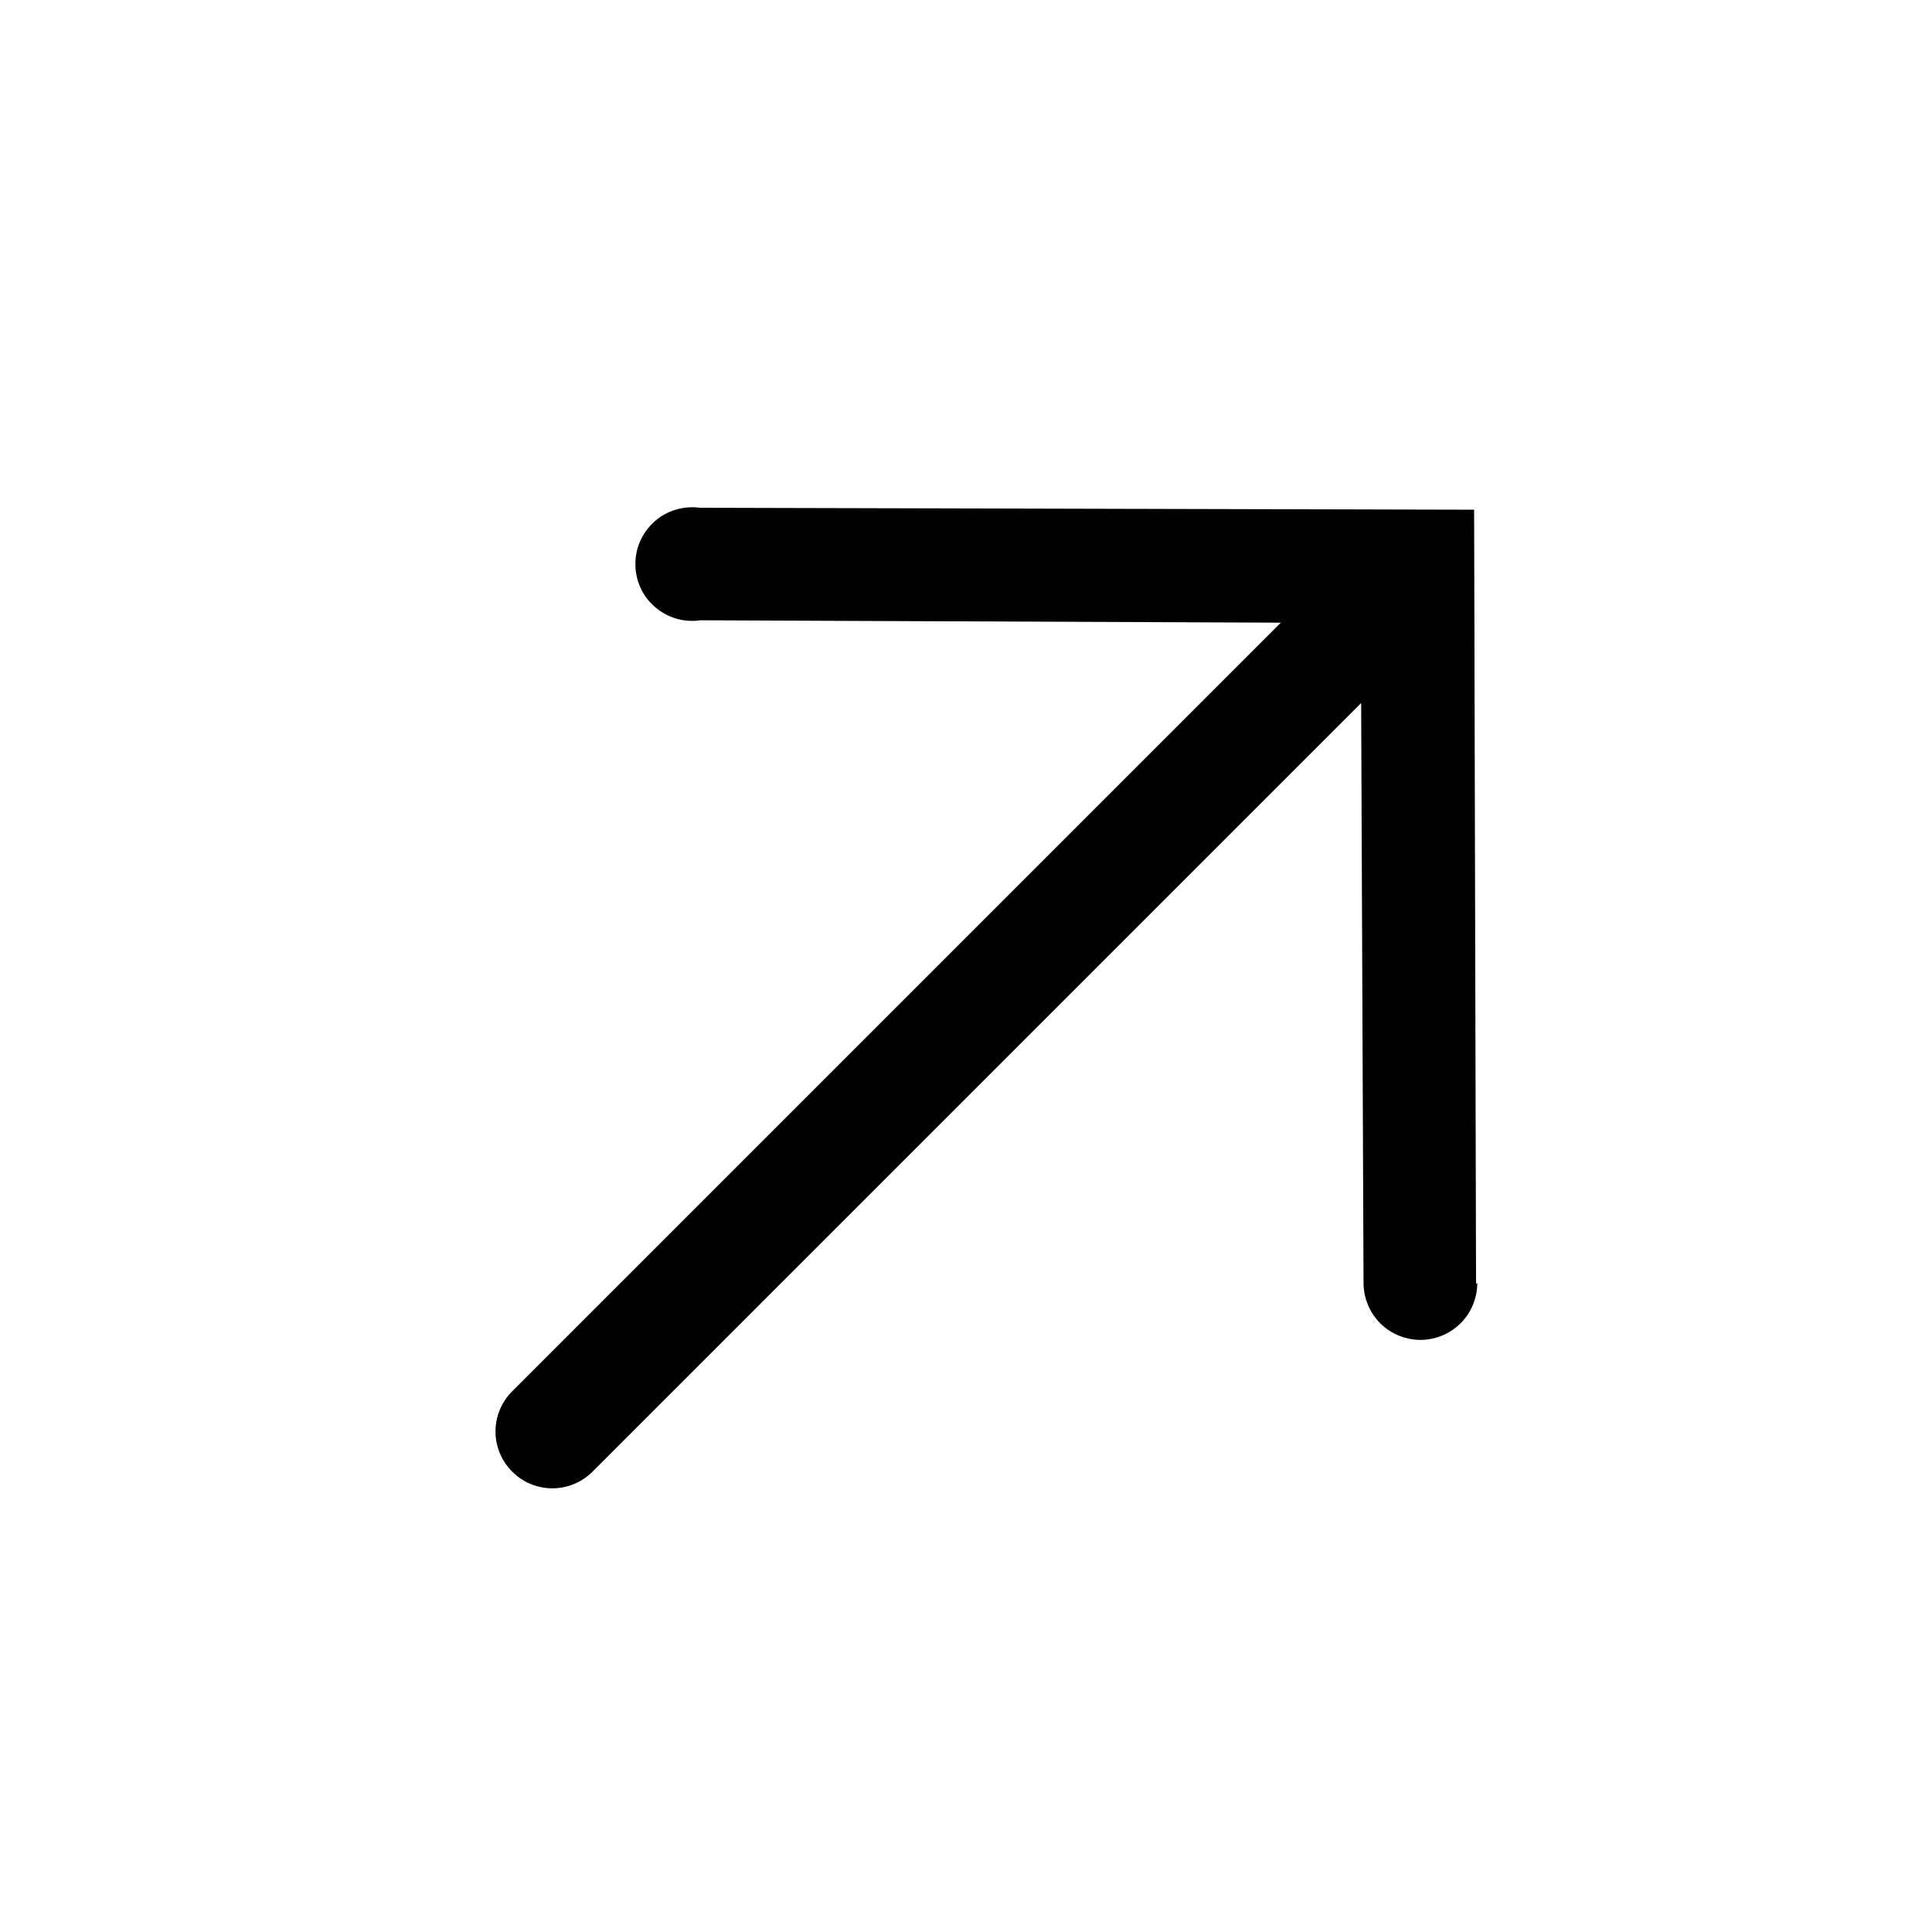 <svg width="17" height="17" viewBox="0 0 17 17" fill="none" xmlns="http://www.w3.org/2000/svg">
<path d="M12.988 11.298L12.971 4.485L6.158 4.468C6.087 4.458 6.015 4.464 5.946 4.485C5.877 4.505 5.814 4.54 5.76 4.588C5.707 4.635 5.664 4.693 5.634 4.759C5.605 4.824 5.59 4.895 5.591 4.967C5.591 5.038 5.607 5.109 5.637 5.174C5.667 5.239 5.711 5.297 5.766 5.343C5.82 5.39 5.884 5.424 5.953 5.444C6.022 5.464 6.094 5.468 6.165 5.458L11.27 5.479L4.507 12.242C4.413 12.336 4.36 12.463 4.36 12.596C4.36 12.729 4.413 12.856 4.507 12.949C4.6 13.043 4.728 13.096 4.86 13.096C4.993 13.096 5.12 13.043 5.214 12.949L11.977 6.186L11.998 11.291C11.999 11.424 12.052 11.551 12.146 11.645C12.24 11.738 12.368 11.79 12.501 11.79C12.633 11.789 12.76 11.736 12.854 11.642C12.947 11.548 12.999 11.42 12.999 11.288L12.988 11.298Z" fill="black"/>
</svg>
